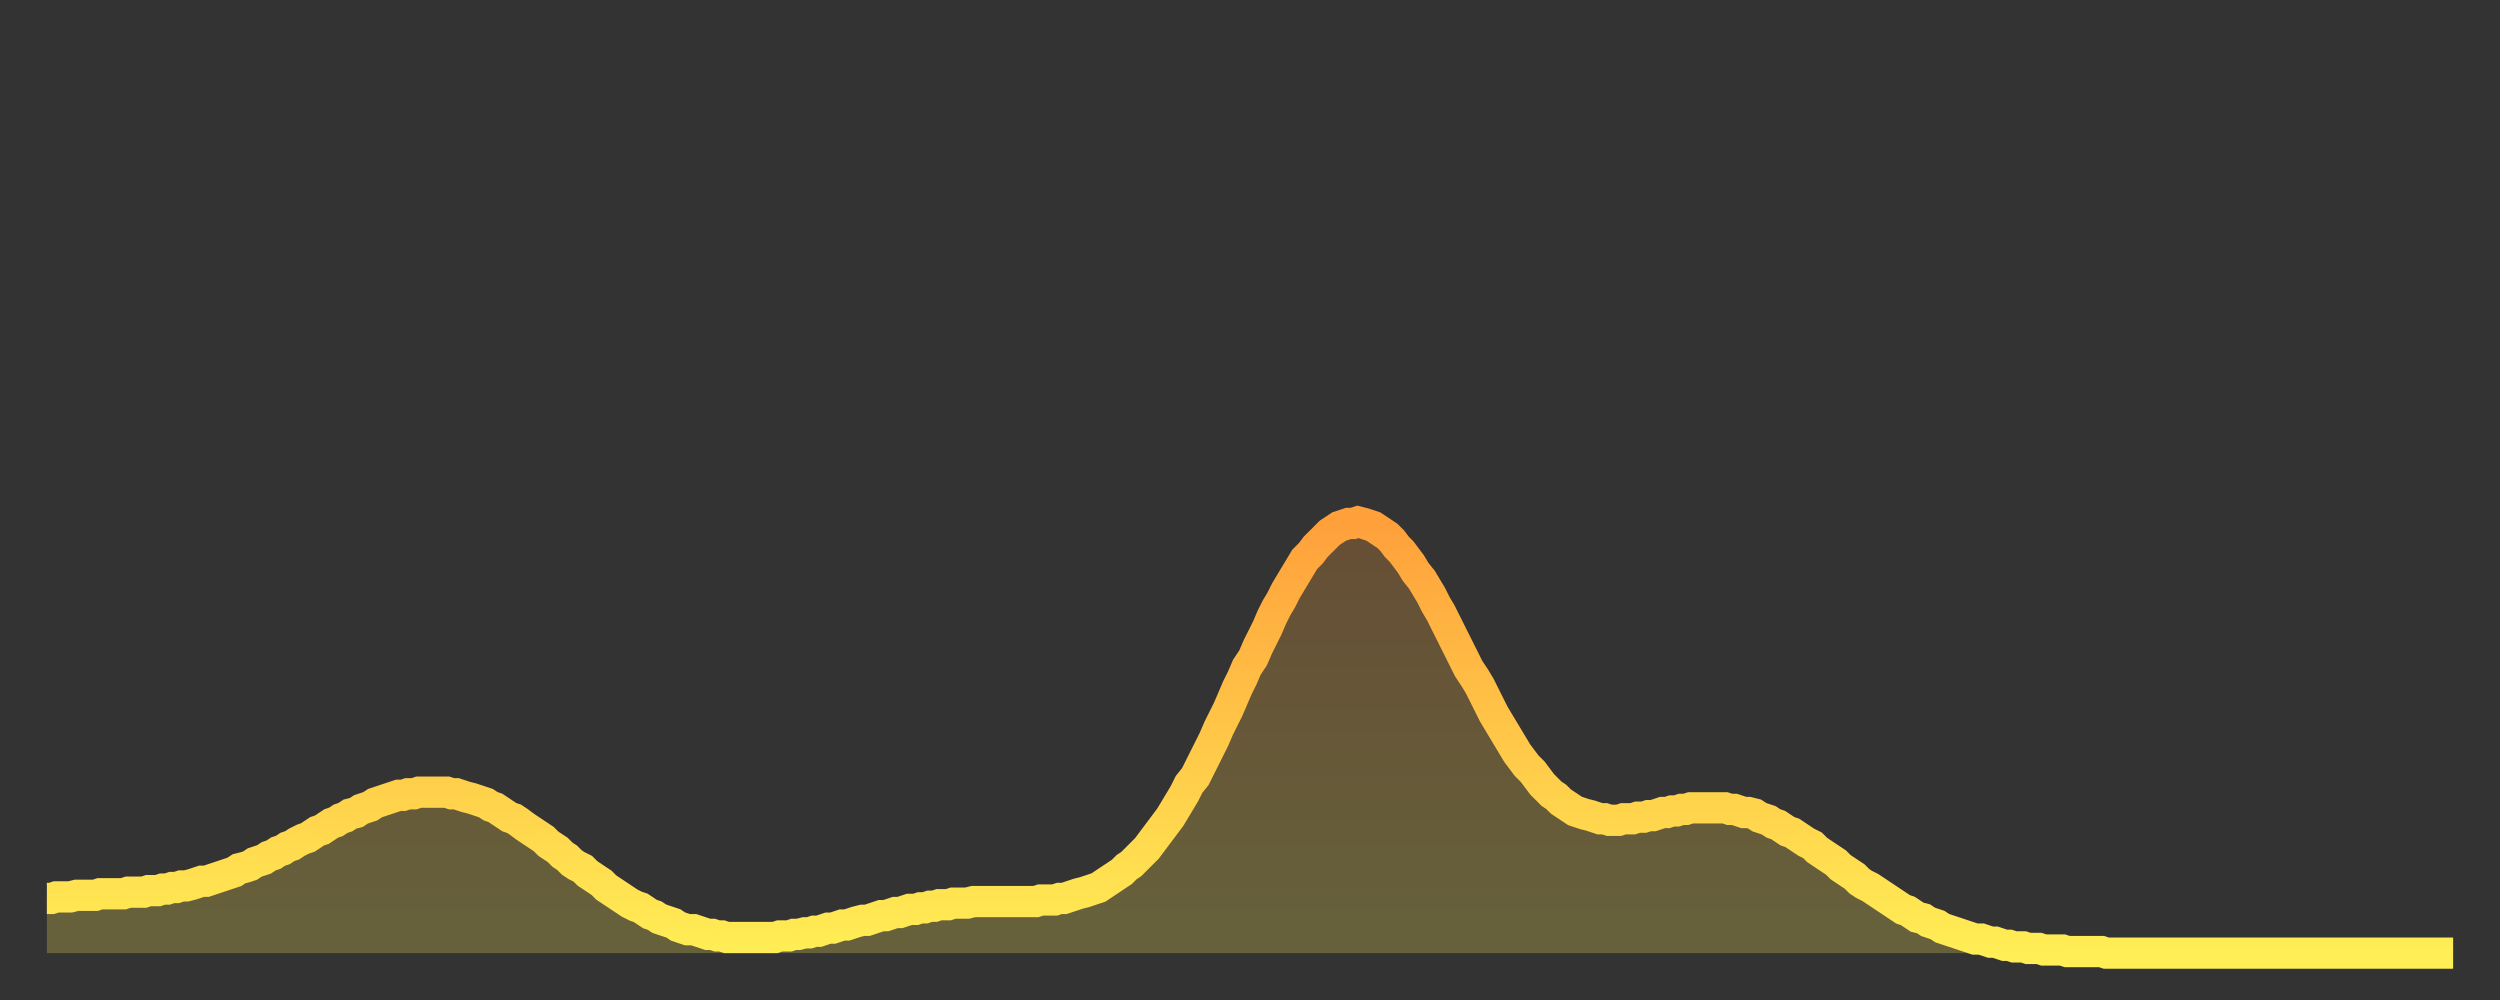 <?xml version="1.0" encoding="utf-8" ?>
<svg baseProfile="full" height="64" version="1.1" width="160" xmlns="http://www.w3.org/2000/svg" xmlns:ev="http://www.w3.org/2001/xml-events" xmlns:xlink="http://www.w3.org/1999/xlink"><rect width="100%" height="100%" fill="#333333" stroke="none"/><defs><linearGradient id="id2453294" x1="0" x2="0" y1="0" y2="1"><stop offset="0%" stop-color="#ffa03b" /><stop offset="50%" stop-color="#ffc748" /><stop offset="100%" stop-color="#ffee55" /></linearGradient></defs><g transform="translate(3,3)"><g><path d="M 0.0 54.5 0.3 54.5 0.6 54.4 0.9 54.4 1.2 54.4 1.5 54.4 1.9 54.3 2.2 54.3 2.5 54.3 2.8 54.3 3.1 54.3 3.4 54.2 3.7 54.2 4.0 54.2 4.3 54.2 4.6 54.2 4.9 54.2 5.2 54.1 5.6 54.1 5.9 54.1 6.2 54.1 6.5 54.0 6.8 54.0 7.1 54.0 7.4 53.9 7.7 53.9 8.0 53.8 8.3 53.8 8.6 53.7 8.9 53.7 9.3 53.6 9.6 53.5 9.9 53.4 10.2 53.4 10.5 53.3 10.8 53.2 11.1 53.1 11.4 53.0 11.7 52.9 12.0 52.8 12.3 52.6 12.7 52.5 13.0 52.4 13.3 52.2 13.6 52.1 13.9 52.0 14.2 51.8 14.5 51.7 14.8 51.5 15.1 51.4 15.4 51.2 15.7 51.1 16.0 50.9 16.4 50.7 16.7 50.6 17.0 50.4 17.3 50.2 17.6 50.1 17.9 49.9 18.2 49.7 18.5 49.6 18.8 49.4 19.1 49.3 19.4 49.1 19.8 49.0 20.1 48.8 20.4 48.7 20.7 48.6 21.0 48.4 21.3 48.3 21.6 48.2 21.9 48.1 22.2 48.0 22.5 47.9 22.8 47.9 23.1 47.8 23.5 47.8 23.8 47.7 24.1 47.7 24.4 47.7 24.7 47.7 25.0 47.7 25.3 47.7 25.6 47.7 25.9 47.8 26.2 47.8 26.5 47.9 26.8 48.0 27.2 48.1 27.5 48.2 27.8 48.3 28.1 48.4 28.4 48.6 28.7 48.7 29.0 48.9 29.3 49.1 29.6 49.3 29.9 49.4 30.2 49.6 30.6 49.9 30.9 50.1 31.2 50.3 31.5 50.5 31.8 50.7 32.1 51.0 32.4 51.2 32.7 51.4 33.0 51.7 33.3 51.9 33.6 52.2 33.9 52.4 34.3 52.6 34.6 52.9 34.9 53.1 35.2 53.3 35.5 53.5 35.8 53.8 36.1 54.0 36.4 54.2 36.7 54.4 37.0 54.6 37.3 54.8 37.7 55.0 38.0 55.1 38.3 55.3 38.6 55.5 38.9 55.6 39.2 55.8 39.5 55.9 39.8 56.0 40.1 56.1 40.4 56.3 40.7 56.4 41.0 56.5 41.4 56.5 41.7 56.6 42.0 56.7 42.3 56.8 42.6 56.8 42.9 56.9 43.2 56.9 43.5 57.0 43.8 57.0 44.1 57.0 44.4 57.0 44.7 57.0 45.1 57.0 45.4 57.0 45.7 57.0 46.0 57.0 46.3 57.0 46.6 57.0 46.9 56.9 47.2 56.9 47.5 56.9 47.8 56.8 48.1 56.8 48.5 56.7 48.8 56.7 49.1 56.6 49.4 56.6 49.7 56.5 50.0 56.4 50.3 56.4 50.6 56.3 50.9 56.2 51.2 56.2 51.5 56.1 51.8 56.0 52.2 55.9 52.5 55.9 52.8 55.8 53.1 55.7 53.4 55.6 53.7 55.6 54.0 55.5 54.3 55.4 54.6 55.4 54.9 55.3 55.2 55.2 55.6 55.2 55.9 55.1 56.2 55.1 56.5 55.0 56.8 55.0 57.1 54.9 57.4 54.9 57.7 54.9 58.0 54.8 58.3 54.8 58.6 54.8 58.9 54.8 59.3 54.7 59.6 54.7 59.9 54.7 60.2 54.7 60.5 54.7 60.8 54.7 61.1 54.7 61.4 54.7 61.7 54.7 62.0 54.7 62.3 54.7 62.6 54.7 63.0 54.7 63.3 54.7 63.6 54.6 63.9 54.6 64.2 54.6 64.5 54.6 64.8 54.5 65.1 54.5 65.4 54.4 65.7 54.3 66.0 54.2 66.4 54.1 66.7 54.0 67.0 53.9 67.3 53.8 67.6 53.6 67.9 53.4 68.2 53.2 68.5 53.0 68.8 52.8 69.1 52.5 69.4 52.3 69.7 52.0 70.1 51.6 70.4 51.3 70.7 50.9 71.0 50.5 71.3 50.1 71.6 49.7 71.9 49.3 72.2 48.8 72.5 48.3 72.8 47.8 73.1 47.2 73.5 46.7 73.8 46.1 74.1 45.5 74.4 44.9 74.7 44.3 75.0 43.6 75.3 43.0 75.6 42.4 75.9 41.7 76.2 41.0 76.5 40.4 76.8 39.7 77.2 39.1 77.5 38.4 77.8 37.8 78.1 37.2 78.4 36.5 78.7 35.9 79.0 35.4 79.3 34.8 79.6 34.3 79.9 33.8 80.2 33.3 80.5 32.8 80.9 32.4 81.2 32.0 81.5 31.7 81.8 31.4 82.1 31.1 82.4 30.9 82.7 30.7 83.0 30.6 83.3 30.5 83.6 30.5 83.9 30.4 84.3 30.5 84.6 30.6 84.9 30.7 85.2 30.9 85.5 31.1 85.8 31.3 86.1 31.6 86.4 32.0 86.7 32.3 87.0 32.7 87.3 33.1 87.6 33.6 88.0 34.1 88.3 34.6 88.6 35.1 88.9 35.7 89.2 36.2 89.5 36.8 89.8 37.4 90.1 38.0 90.4 38.6 90.7 39.2 91.0 39.8 91.4 40.4 91.7 40.9 92.0 41.5 92.3 42.1 92.6 42.7 92.9 43.2 93.2 43.7 93.5 44.2 93.8 44.7 94.1 45.2 94.4 45.6 94.7 46.0 95.1 46.4 95.4 46.8 95.7 47.2 96.0 47.5 96.3 47.8 96.6 48.0 96.9 48.3 97.2 48.5 97.5 48.7 97.8 48.9 98.1 49.0 98.4 49.1 98.8 49.2 99.1 49.3 99.4 49.4 99.7 49.4 100.0 49.5 100.3 49.5 100.6 49.5 100.9 49.4 101.2 49.4 101.5 49.4 101.8 49.3 102.2 49.3 102.5 49.2 102.8 49.2 103.1 49.1 103.4 49.0 103.7 49.0 104.0 48.9 104.3 48.9 104.6 48.8 104.9 48.8 105.2 48.7 105.5 48.7 105.9 48.7 106.2 48.7 106.5 48.7 106.8 48.7 107.1 48.7 107.4 48.7 107.7 48.8 108.0 48.8 108.3 48.9 108.6 49.0 108.9 49.0 109.3 49.1 109.6 49.3 109.9 49.4 110.2 49.5 110.5 49.7 110.8 49.8 111.1 50.0 111.4 50.2 111.7 50.3 112.0 50.5 112.3 50.7 112.6 50.9 113.0 51.1 113.3 51.4 113.6 51.6 113.9 51.8 114.2 52.0 114.5 52.2 114.8 52.5 115.1 52.7 115.4 52.9 115.7 53.1 116.0 53.4 116.3 53.6 116.7 53.8 117.0 54.0 117.3 54.2 117.6 54.4 117.9 54.6 118.2 54.8 118.5 55.0 118.8 55.2 119.1 55.3 119.4 55.5 119.7 55.7 120.1 55.8 120.4 56.0 120.7 56.1 121.0 56.2 121.3 56.4 121.6 56.5 121.9 56.6 122.2 56.7 122.5 56.8 122.8 56.9 123.1 57.0 123.4 57.1 123.8 57.1 124.1 57.2 124.4 57.3 124.7 57.3 125.0 57.4 125.3 57.5 125.6 57.5 125.9 57.6 126.2 57.6 126.5 57.6 126.8 57.7 127.2 57.7 127.5 57.7 127.8 57.8 128.1 57.8 128.4 57.8 128.7 57.8 129.0 57.8 129.3 57.9 129.6 57.9 129.9 57.9 130.2 57.9 130.5 57.9 130.9 57.9 131.2 57.9 131.5 57.9 131.8 58.0 132.1 58.0 132.4 58.0 132.7 58.0 133.0 58.0 133.3 58.0 133.6 58.0 133.9 58.0 134.2 58.0 134.6 58.0 134.9 58.0 135.2 58.0 135.5 58.0 135.8 58.0 136.1 58.0 136.4 58.0 136.7 58.0 137.0 58.0 137.3 58.0 137.6 58.0 138.0 58.0 138.3 58.0 138.6 58.0 138.9 58.0 139.2 58.0 139.5 58.0 139.8 58.0 140.1 58.0 140.4 58.0 140.7 58.0 141.0 58.0 141.3 58.0 141.7 58.0 142.0 58.0 142.3 58.0 142.6 58.0 142.9 58.0 143.2 58.0 143.5 58.0 143.8 58.0 144.1 58.0 144.4 58.0 144.7 58.0 145.1 58.0 145.4 58.0 145.7 58.0 146.0 58.0 146.3 58.0 146.6 58.0 146.9 58.0 147.2 58.0 147.5 58.0 147.8 58.0 148.1 58.0 148.4 58.0 148.8 58.0 149.1 58.0 149.4 58.0 149.7 58.0 150.0 58.0 150.3 58.0 150.6 58.0 150.9 58.0 151.2 58.0 151.5 58.0 151.8 58.0 152.1 58.0 152.5 58.0 152.8 58.0 153.1 58.0 153.4 58.0 153.7 58.0 154.0 58.0" fill="none" id="graph-curve" opacity="1" stroke="url(#id2453294)" stroke-width="2" /><path d="M 0 58 L 0.0 54.5 0.3 54.5 0.6 54.4 0.9 54.4 1.2 54.4 1.5 54.4 1.9 54.3 2.2 54.3 2.5 54.3 2.8 54.3 3.1 54.3 3.4 54.2 3.7 54.2 4.0 54.2 4.3 54.2 4.6 54.2 4.9 54.2 5.2 54.1 5.6 54.1 5.9 54.1 6.2 54.1 6.5 54.0 6.8 54.0 7.1 54.0 7.4 53.9 7.7 53.9 8.0 53.8 8.3 53.8 8.6 53.7 8.9 53.7 9.3 53.6 9.6 53.5 9.9 53.4 10.2 53.4 10.5 53.3 10.8 53.2 11.1 53.1 11.4 53.0 11.7 52.9 12.0 52.8 12.3 52.6 12.7 52.5 13.0 52.4 13.3 52.2 13.6 52.1 13.9 52.0 14.2 51.8 14.5 51.7 14.8 51.5 15.1 51.4 15.4 51.2 15.7 51.1 16.0 50.9 16.4 50.7 16.7 50.6 17.0 50.4 17.3 50.2 17.6 50.1 17.9 49.9 18.2 49.7 18.5 49.6 18.8 49.4 19.1 49.3 19.4 49.1 19.8 49.0 20.1 48.8 20.4 48.7 20.7 48.6 21.0 48.4 21.3 48.3 21.6 48.2 21.9 48.1 22.2 48.0 22.5 47.9 22.8 47.9 23.1 47.8 23.5 47.8 23.8 47.7 24.1 47.7 24.4 47.7 24.7 47.7 25.0 47.7 25.3 47.7 25.6 47.7 25.9 47.8 26.2 47.8 26.5 47.9 26.8 48.0 27.2 48.1 27.5 48.2 27.8 48.3 28.1 48.4 28.4 48.6 28.7 48.7 29.0 48.9 29.3 49.1 29.6 49.3 29.9 49.4 30.2 49.6 30.6 49.9 30.9 50.1 31.2 50.3 31.5 50.5 31.8 50.7 32.1 51.0 32.4 51.2 32.7 51.4 33.0 51.7 33.3 51.9 33.6 52.2 33.9 52.4 34.3 52.6 34.6 52.9 34.9 53.1 35.2 53.3 35.5 53.5 35.8 53.8 36.1 54.0 36.4 54.2 36.7 54.4 37.0 54.6 37.3 54.8 37.7 55.0 38.0 55.1 38.3 55.3 38.6 55.5 38.9 55.6 39.2 55.8 39.5 55.9 39.8 56.0 40.1 56.1 40.4 56.3 40.7 56.4 41.0 56.5 41.4 56.5 41.7 56.6 42.0 56.7 42.3 56.8 42.6 56.8 42.9 56.9 43.2 56.9 43.5 57.0 43.8 57.0 44.1 57.0 44.4 57.0 44.7 57.0 45.1 57.0 45.4 57.0 45.7 57.0 46.0 57.0 46.3 57.0 46.6 57.0 46.9 56.9 47.2 56.9 47.5 56.9 47.8 56.8 48.1 56.8 48.5 56.7 48.8 56.7 49.1 56.6 49.4 56.6 49.7 56.5 50.0 56.4 50.3 56.4 50.6 56.3 50.9 56.2 51.2 56.2 51.5 56.1 51.8 56.0 52.2 55.9 52.5 55.9 52.8 55.8 53.1 55.7 53.4 55.6 53.7 55.6 54.0 55.5 54.3 55.4 54.6 55.4 54.9 55.3 55.2 55.2 55.6 55.2 55.9 55.1 56.2 55.1 56.5 55.0 56.8 55.0 57.1 54.9 57.4 54.9 57.7 54.9 58.0 54.8 58.3 54.8 58.6 54.8 58.9 54.8 59.3 54.7 59.6 54.7 59.9 54.7 60.2 54.7 60.5 54.7 60.8 54.7 61.1 54.7 61.4 54.7 61.7 54.7 62.0 54.7 62.3 54.7 62.6 54.7 63.0 54.7 63.3 54.7 63.6 54.6 63.9 54.6 64.2 54.6 64.5 54.6 64.8 54.5 65.1 54.5 65.4 54.4 65.7 54.3 66.0 54.2 66.4 54.1 66.7 54.0 67.0 53.9 67.3 53.8 67.6 53.6 67.9 53.4 68.2 53.2 68.5 53.0 68.8 52.8 69.1 52.5 69.4 52.3 69.7 52.0 70.1 51.6 70.4 51.3 70.7 50.9 71.0 50.5 71.3 50.1 71.6 49.7 71.9 49.3 72.2 48.8 72.5 48.3 72.8 47.8 73.1 47.2 73.5 46.7 73.8 46.1 74.1 45.5 74.4 44.9 74.7 44.3 75.0 43.6 75.3 43.0 75.6 42.4 75.9 41.7 76.2 41.0 76.5 40.4 76.8 39.7 77.2 39.1 77.5 38.4 77.8 37.8 78.1 37.2 78.4 36.5 78.7 35.9 79.0 35.4 79.3 34.8 79.6 34.3 79.9 33.8 80.2 33.3 80.5 32.8 80.9 32.4 81.2 32.0 81.5 31.7 81.8 31.4 82.1 31.1 82.4 30.9 82.7 30.7 83.0 30.6 83.3 30.5 83.6 30.5 83.9 30.4 84.3 30.5 84.6 30.6 84.9 30.7 85.2 30.9 85.5 31.1 85.8 31.3 86.1 31.6 86.4 32.0 86.7 32.3 87.0 32.7 87.3 33.1 87.6 33.6 88.0 34.1 88.3 34.6 88.6 35.1 88.9 35.7 89.2 36.2 89.5 36.8 89.8 37.4 90.1 38.0 90.4 38.6 90.7 39.2 91.0 39.8 91.4 40.4 91.7 40.9 92.0 41.5 92.3 42.1 92.6 42.7 92.9 43.2 93.2 43.7 93.5 44.2 93.8 44.7 94.1 45.2 94.4 45.6 94.7 46.0 95.1 46.4 95.4 46.8 95.7 47.2 96.0 47.5 96.3 47.8 96.6 48.0 96.9 48.3 97.2 48.5 97.5 48.7 97.8 48.9 98.1 49.0 98.4 49.1 98.8 49.2 99.1 49.3 99.4 49.4 99.7 49.4 100.0 49.5 100.3 49.5 100.6 49.5 100.9 49.4 101.2 49.4 101.5 49.4 101.8 49.3 102.2 49.3 102.5 49.2 102.8 49.2 103.1 49.1 103.4 49.0 103.7 49.0 104.0 48.9 104.3 48.9 104.6 48.8 104.9 48.8 105.2 48.7 105.5 48.7 105.9 48.7 106.2 48.7 106.5 48.7 106.8 48.7 107.1 48.7 107.4 48.7 107.7 48.8 108.0 48.8 108.3 48.9 108.6 49.0 108.9 49.0 109.3 49.1 109.6 49.3 109.9 49.4 110.2 49.5 110.5 49.7 110.8 49.8 111.1 50.0 111.4 50.2 111.7 50.3 112.0 50.5 112.3 50.7 112.6 50.9 113.0 51.1 113.3 51.4 113.6 51.6 113.9 51.8 114.2 52.0 114.5 52.2 114.8 52.5 115.1 52.7 115.4 52.9 115.7 53.1 116.0 53.4 116.3 53.6 116.7 53.8 117.0 54.0 117.3 54.2 117.6 54.4 117.9 54.6 118.2 54.8 118.5 55.0 118.8 55.2 119.1 55.3 119.4 55.5 119.7 55.7 120.1 55.8 120.4 56.0 120.7 56.1 121.0 56.2 121.3 56.4 121.6 56.5 121.9 56.6 122.2 56.7 122.5 56.8 122.8 56.9 123.1 57.0 123.4 57.1 123.8 57.1 124.1 57.2 124.4 57.3 124.7 57.3 125.0 57.4 125.3 57.5 125.6 57.5 125.9 57.6 126.2 57.6 126.5 57.6 126.8 57.7 127.2 57.7 127.5 57.7 127.8 57.8 128.1 57.8 128.4 57.8 128.7 57.8 129.0 57.8 129.3 57.9 129.6 57.9 129.9 57.9 130.2 57.9 130.5 57.9 130.9 57.9 131.2 57.9 131.5 57.9 131.8 58.0 132.1 58.0 132.4 58.0 132.7 58.0 133.0 58.0 133.3 58.0 133.6 58.0 133.9 58.0 134.2 58.0 134.6 58.0 134.9 58.0 135.2 58.0 135.5 58.0 135.8 58.0 136.1 58.0 136.4 58.0 136.7 58.0 137.0 58.0 137.3 58.0 137.6 58.0 138.0 58.0 138.3 58.0 138.6 58.0 138.9 58.0 139.2 58.0 139.5 58.0 139.8 58.0 140.1 58.0 140.4 58.0 140.7 58.0 141.0 58.0 141.3 58.0 141.7 58.0 142.0 58.0 142.3 58.0 142.6 58.0 142.9 58.0 143.2 58.0 143.5 58.0 143.8 58.0 144.1 58.0 144.4 58.0 144.7 58.0 145.1 58.0 145.4 58.0 145.7 58.0 146.0 58.0 146.3 58.0 146.6 58.0 146.9 58.0 147.2 58.0 147.5 58.0 147.8 58.0 148.1 58.0 148.4 58.0 148.8 58.0 149.1 58.0 149.4 58.0 149.7 58.0 150.0 58.0 150.3 58.0 150.6 58.0 150.9 58.0 151.2 58.0 151.5 58.0 151.8 58.0 152.1 58.0 152.5 58.0 152.8 58.0 153.1 58.0 153.4 58.0 153.7 58.0 154.0 58.0 154 58" fill="url(#id2453294)" fill-opacity=".25" id="graph-shadow" /></g></g></svg>